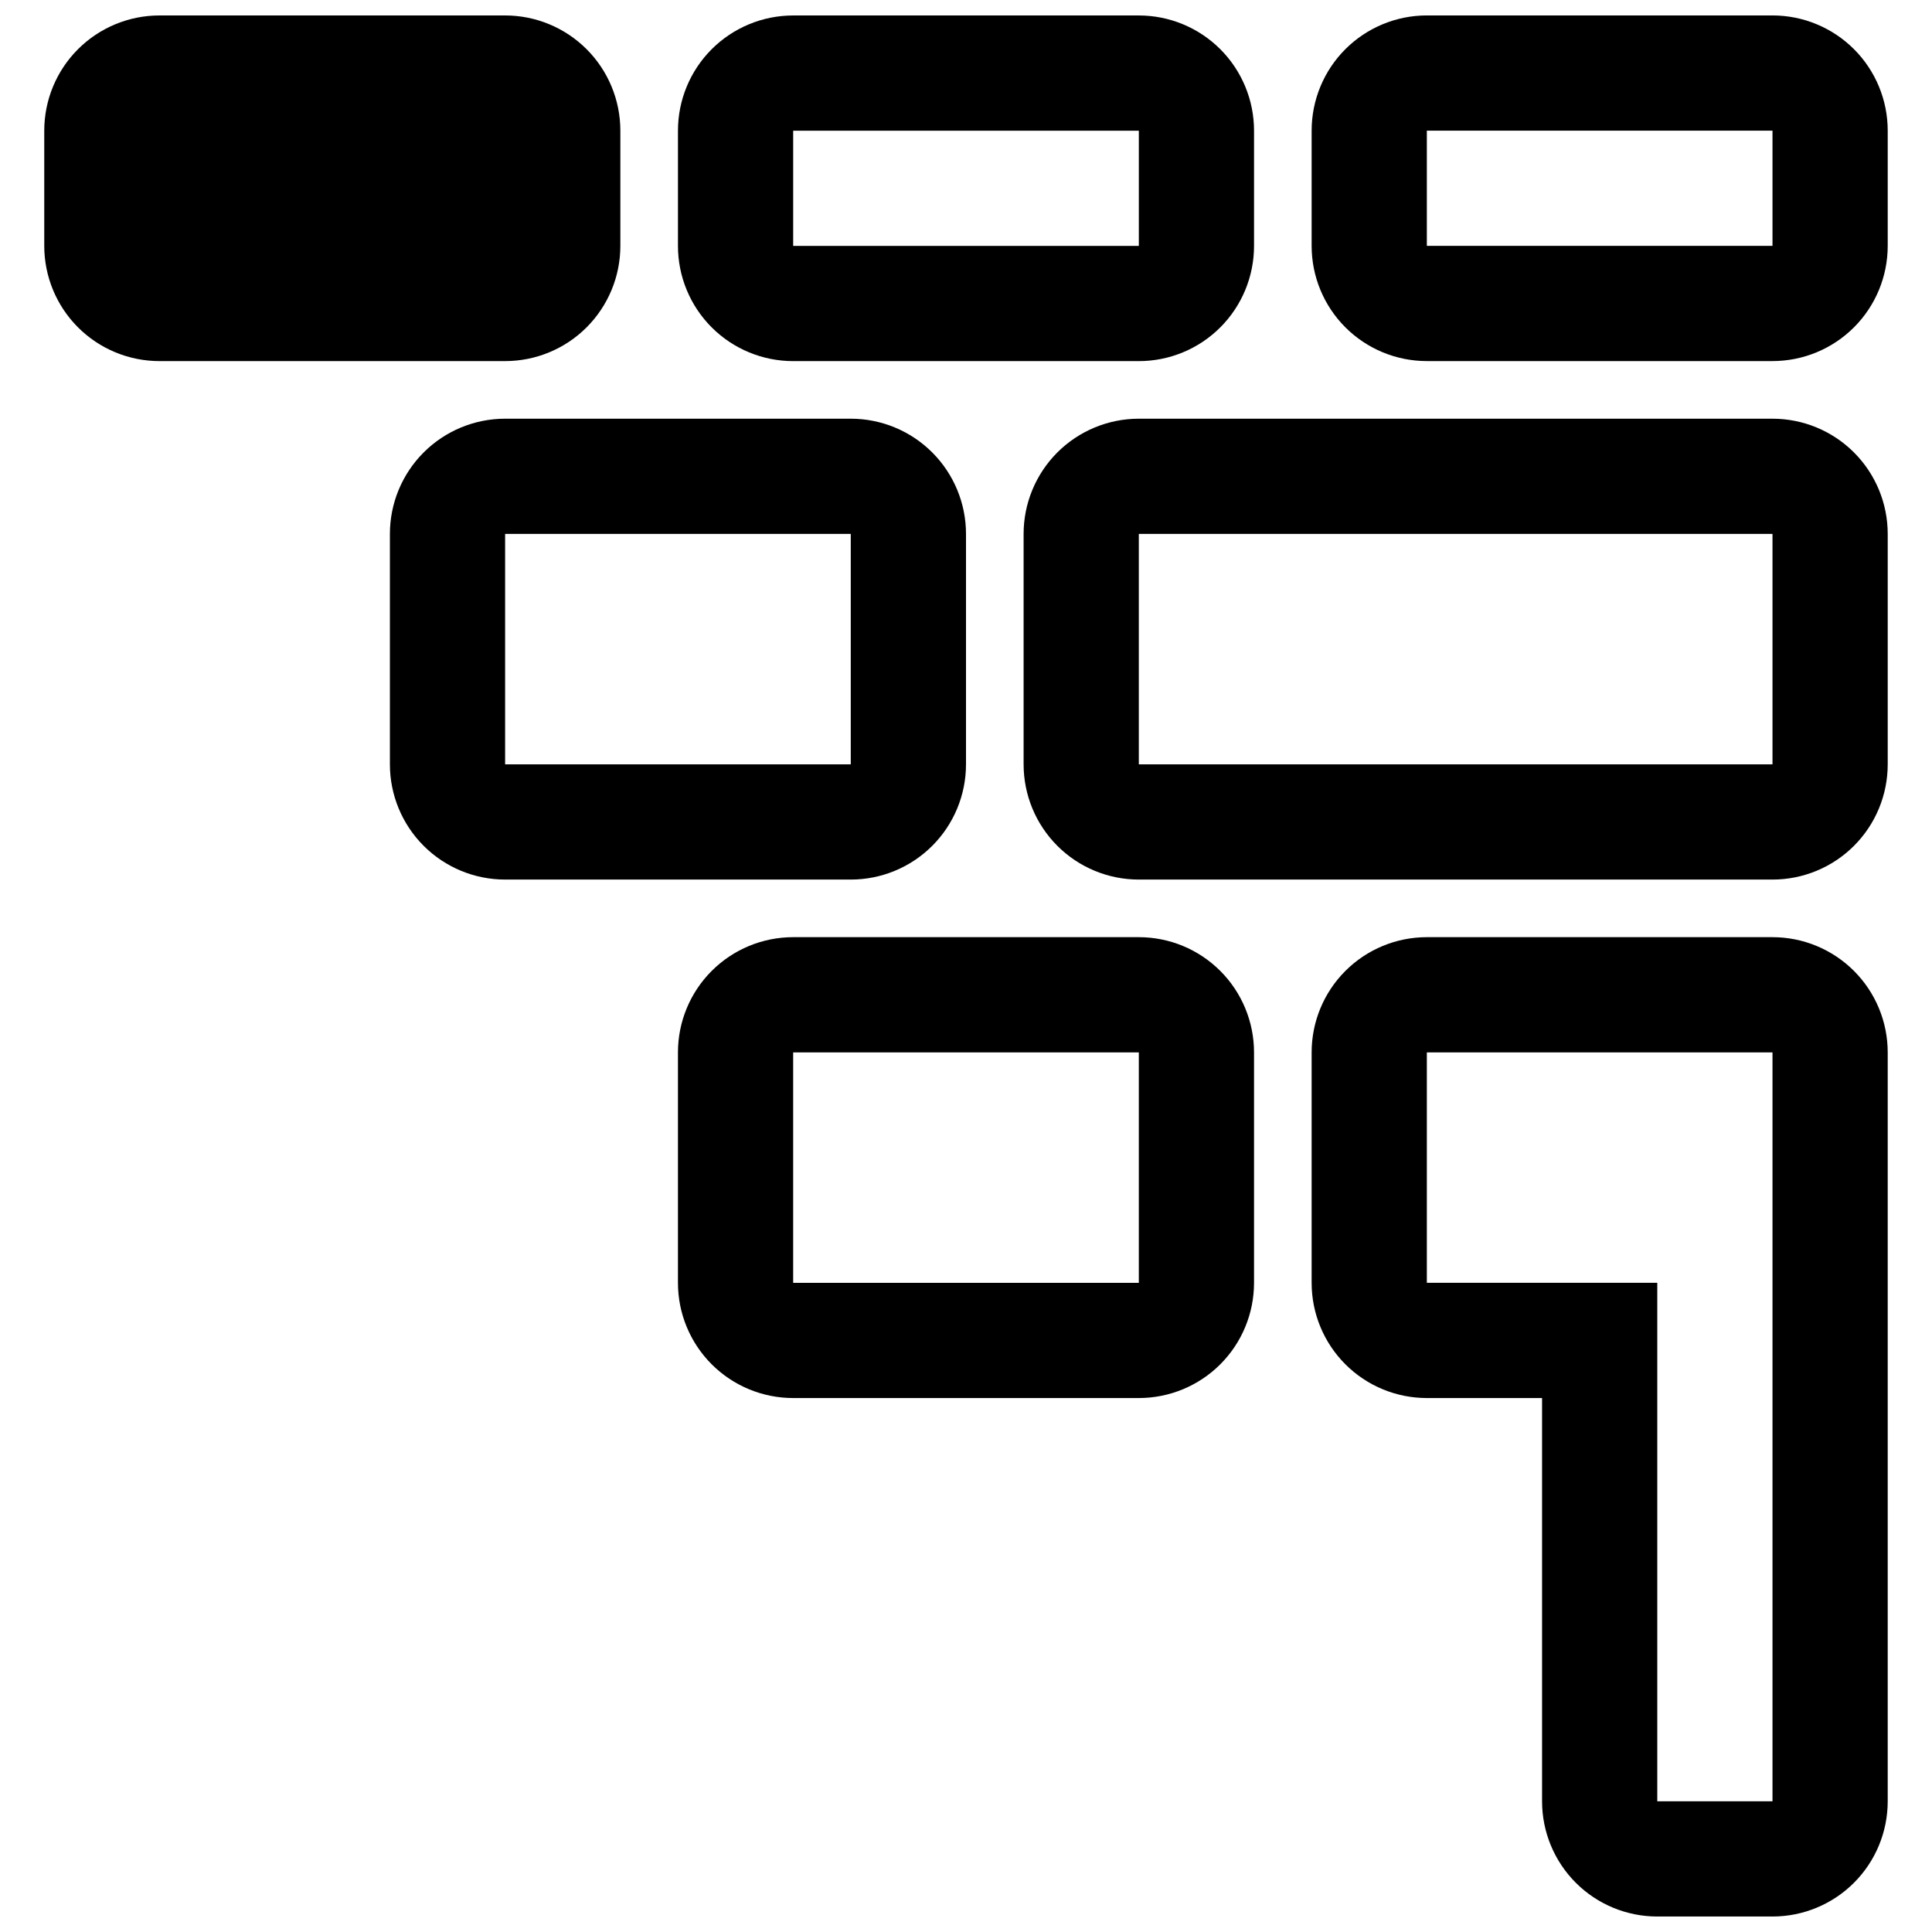 <?xml version="1.0" encoding="UTF-8"?>
<!-- Uploaded to: ICON Repo, www.svgrepo.com, Generator: ICON Repo Mixer Tools -->
<svg width="800px" height="800px" version="1.1" viewBox="144 144 512 512" xmlns="http://www.w3.org/2000/svg">
 <defs>
  <clipPath id="d">
   <path d="m491 392h154v259.9h-154z"/>
  </clipPath>
  <clipPath id="c">
   <path d="m323 148.09h154v91.906h-154z"/>
  </clipPath>
  <clipPath id="b">
   <path d="m155 148.09h154v91.906h-154z"/>
  </clipPath>
  <clipPath id="a">
   <path d="m491 148.09h154v91.906h-154z"/>
  </clipPath>
 </defs>
 <g clip-path="url(#d)">
  <path d="m613.73 392.36h-91.602c-8.098 0-15.863 3.219-21.59 8.945-5.727 5.727-8.941 13.492-8.941 21.59v61.066c0 8.102 3.215 15.867 8.941 21.594 5.727 5.727 13.492 8.941 21.59 8.941h30.535v106.87c0 8.098 3.219 15.863 8.941 21.59 5.727 5.727 13.496 8.941 21.594 8.941h30.535-0.004c8.098 0 15.867-3.215 21.594-8.941 5.727-5.727 8.941-13.492 8.941-21.59v-198.47c0-8.098-3.215-15.863-8.941-21.59-5.727-5.727-13.496-8.945-21.594-8.945zm0 91.602v137.4l-30.531 0.004v-137.41h-61.07v-61.066h91.602z"/>
 </g>
 <path d="m445.8 392.36h-91.602c-8.102 0-15.867 3.219-21.594 8.945-5.727 5.727-8.941 13.492-8.941 21.59v61.066c0 8.102 3.215 15.867 8.941 21.594 5.727 5.727 13.492 8.941 21.594 8.941h91.602c8.098 0 15.863-3.215 21.59-8.941 5.727-5.727 8.941-13.492 8.941-21.594v-61.066c0-8.098-3.215-15.863-8.941-21.59-5.727-5.727-13.492-8.945-21.59-8.945zm0 91.602h-91.602v-61.066h91.602z"/>
 <g clip-path="url(#c)">
  <path d="m354.2 239.7h91.602c8.098 0 15.863-3.215 21.59-8.941 5.727-5.727 8.941-13.496 8.941-21.594v-30.531c0-8.098-3.215-15.867-8.941-21.594-5.727-5.723-13.492-8.941-21.59-8.941h-91.602c-8.102 0-15.867 3.219-21.594 8.941-5.727 5.727-8.941 13.496-8.941 21.594v30.531c0 8.098 3.215 15.867 8.941 21.594 5.727 5.727 13.492 8.941 21.594 8.941zm0-61.066h91.602v30.531h-91.602z"/>
 </g>
 <path d="m613.73 254.96h-167.93c-8.098 0-15.867 3.219-21.594 8.945-5.723 5.727-8.941 13.492-8.941 21.59v61.066c0 8.102 3.219 15.867 8.941 21.594 5.727 5.727 13.496 8.941 21.594 8.941h167.93c8.098 0 15.867-3.215 21.594-8.941s8.941-13.492 8.941-21.594v-61.066c0-8.098-3.215-15.863-8.941-21.59s-13.496-8.945-21.594-8.945zm0 91.602h-167.93v-61.066h167.93z"/>
 <g clip-path="url(#b)">
  <path d="m308.4 209.16v-30.531c0-8.098-3.219-15.867-8.945-21.594-5.727-5.723-13.492-8.941-21.59-8.941h-91.602c-8.098 0-15.863 3.219-21.59 8.941-5.727 5.727-8.945 13.496-8.945 21.594v30.531c0 8.098 3.219 15.867 8.945 21.594 5.727 5.727 13.492 8.941 21.59 8.941h91.602c8.098 0 15.863-3.215 21.59-8.941 5.727-5.727 8.945-13.496 8.945-21.594z"/>
 </g>
 <g clip-path="url(#a)">
  <path d="m613.73 148.09h-91.602c-8.098 0-15.863 3.219-21.59 8.941-5.727 5.727-8.941 13.496-8.941 21.594v30.531c0 8.098 3.215 15.867 8.941 21.594 5.727 5.727 13.492 8.941 21.59 8.941h91.602c8.098 0 15.867-3.215 21.594-8.941 5.727-5.727 8.941-13.496 8.941-21.594v-30.531c0-8.098-3.215-15.867-8.941-21.594-5.727-5.723-13.496-8.941-21.594-8.941zm0 61.066h-91.602v-30.531h91.602z"/>
 </g>
 <path d="m400 346.56v-61.066c0-8.098-3.219-15.863-8.945-21.59-5.727-5.727-13.492-8.945-21.59-8.945h-91.602c-8.098 0-15.863 3.219-21.59 8.945-5.727 5.727-8.945 13.492-8.945 21.59v61.066c0 8.102 3.219 15.867 8.945 21.594 5.727 5.727 13.492 8.941 21.59 8.941h91.602c8.098 0 15.863-3.215 21.59-8.941 5.727-5.727 8.945-13.492 8.945-21.594zm-122.14-61.066h91.602v61.066h-91.602z"/>
</svg>
